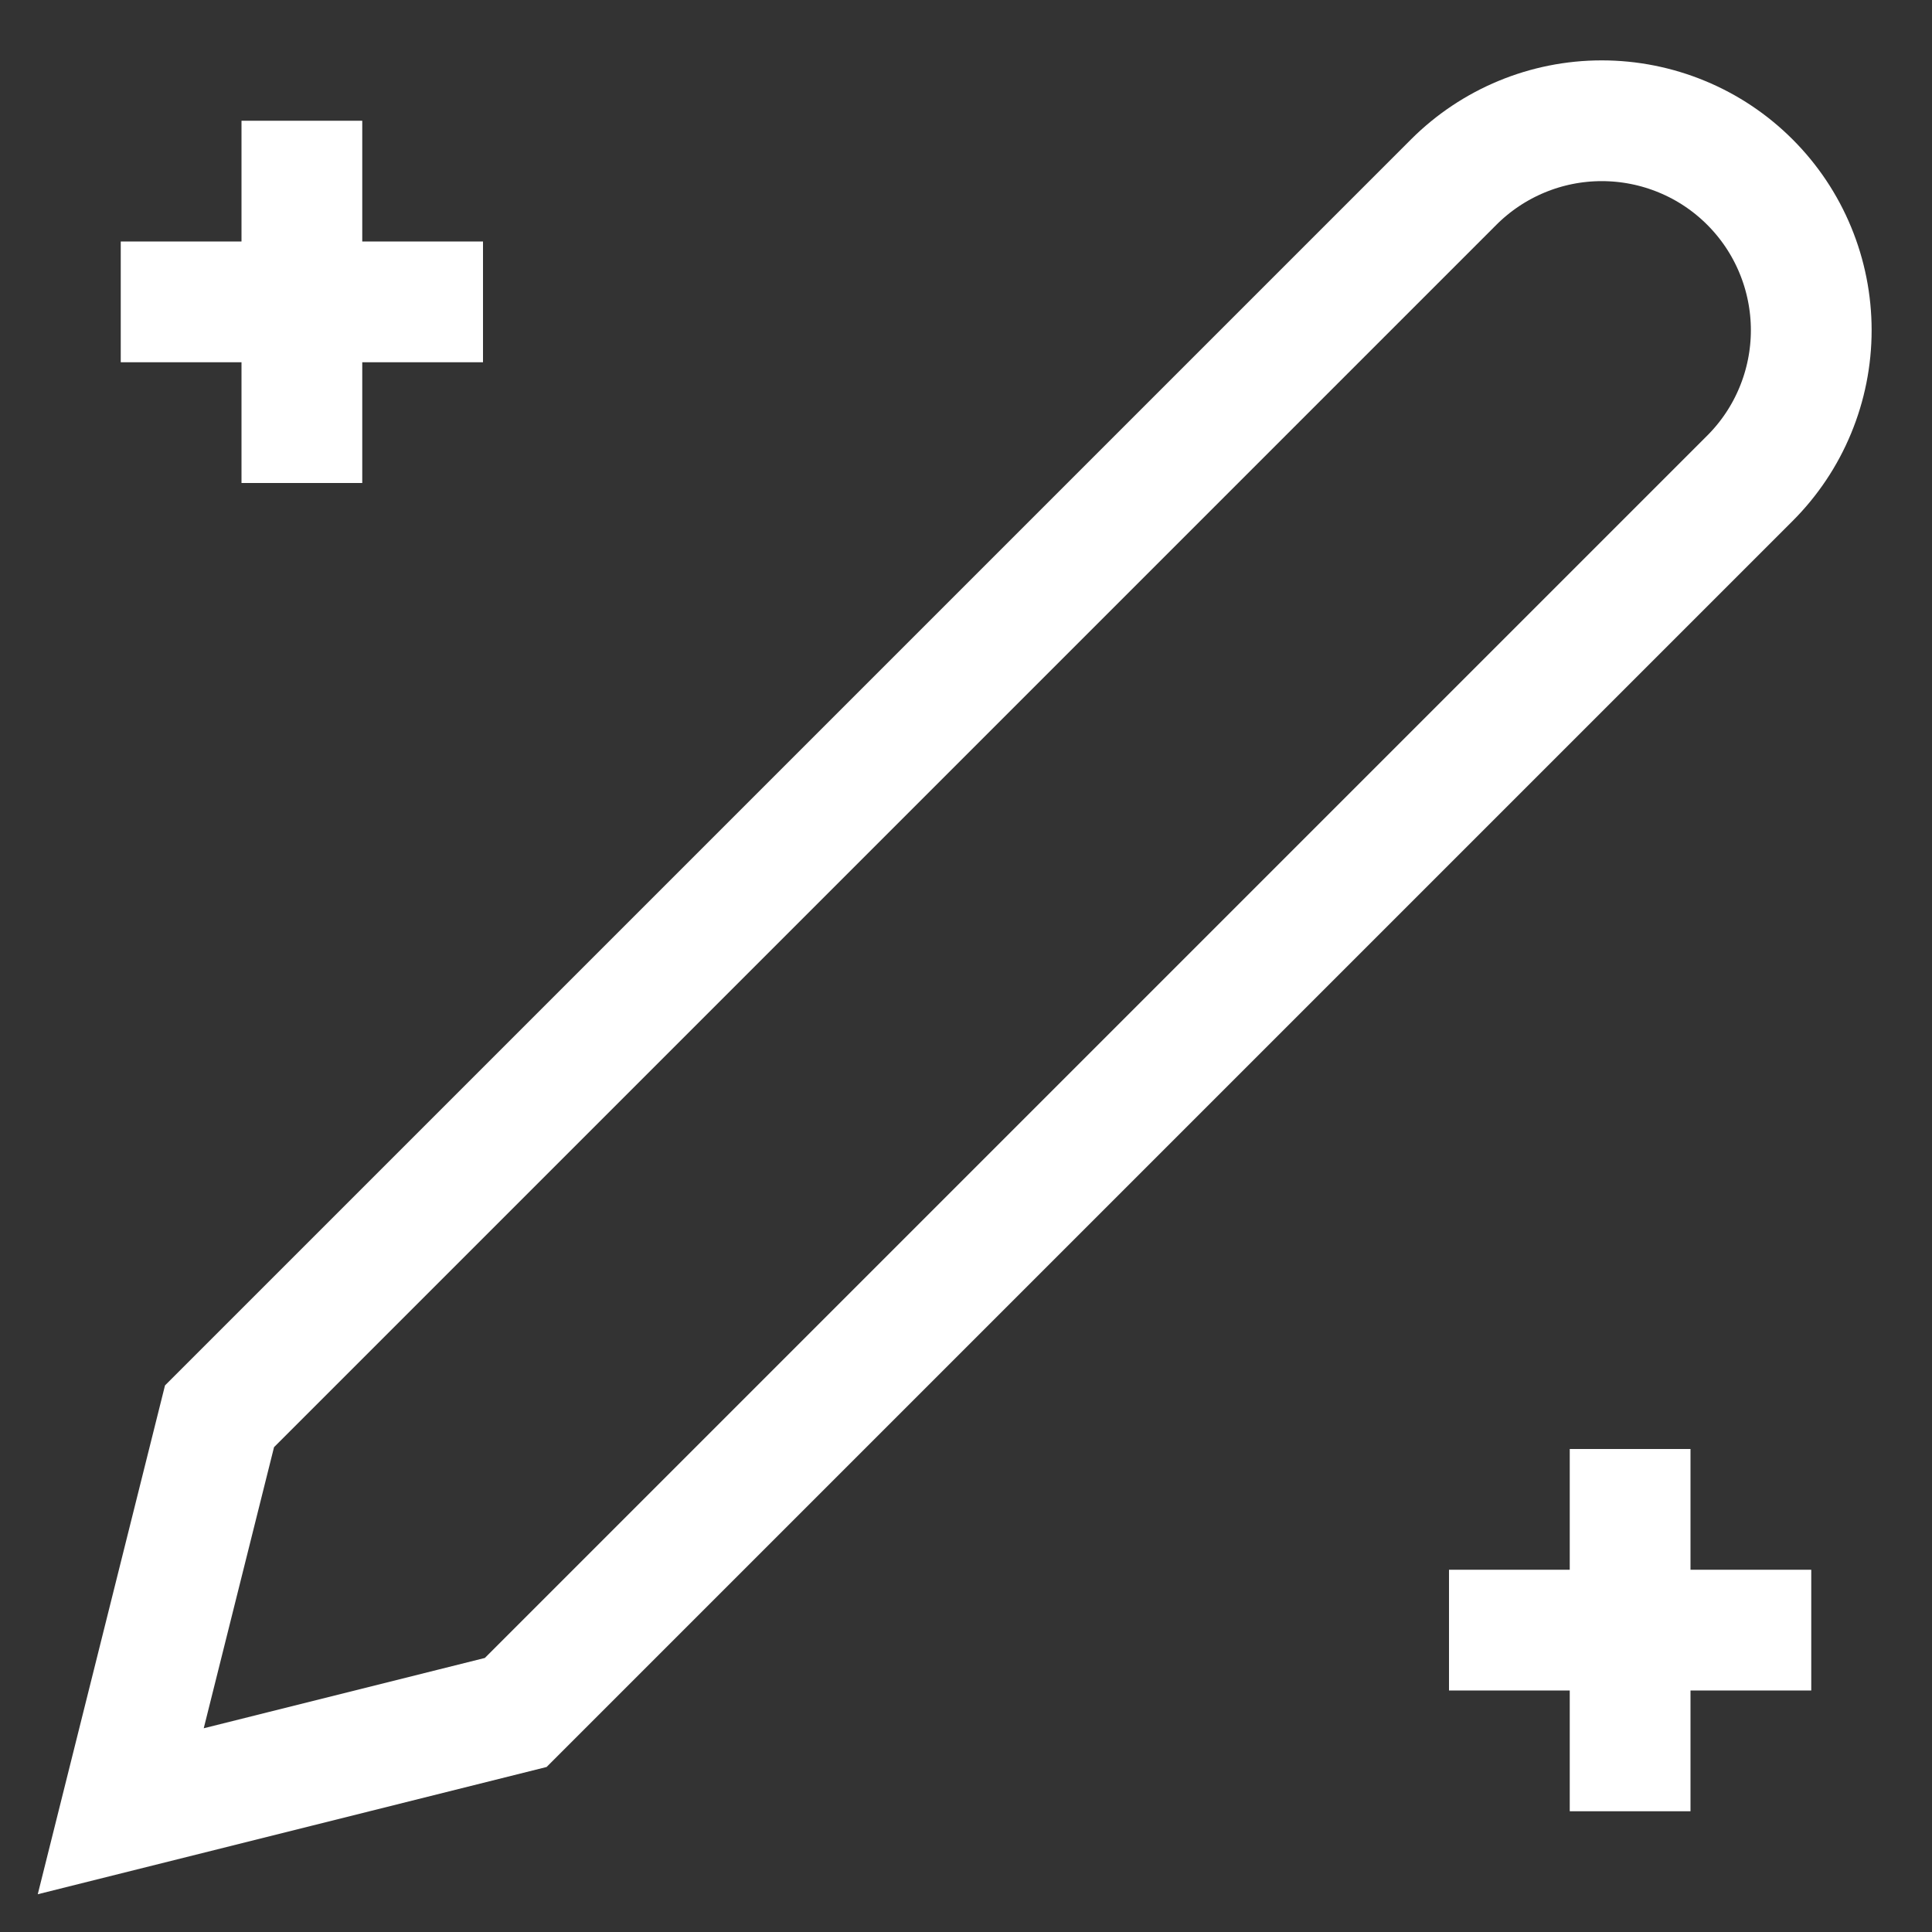 <svg width="16" height="16" viewBox="0 0 16 16" fill="none" xmlns="http://www.w3.org/2000/svg">
<rect x="0" y="0" width="16" height="16" fill="#333333" stroke="none"/>
<g clip-path="url(#clip0_4068_721)">
<path d="M12.039 1.508C12.364 1.183 12.805 1 13.265 1C13.493 1 13.719 1.045 13.929 1.132C14.14 1.219 14.331 1.347 14.492 1.508C14.653 1.669 14.781 1.86 14.868 2.071C14.955 2.281 15 2.507 15 2.735C15 2.962 14.955 3.188 14.868 3.398C14.781 3.609 14.653 3.8 14.492 3.961L4.271 14.182L1 15L1.818 11.729L12.039 1.508Z" stroke="white"/>
<path d="M12 13.5H13.5H15M13.5 12V15" stroke="white"/>
<path d="M1 2.5H2.5H4M2.5 1V4" stroke="white"/>
</g>
<defs>
<clipPath id="clip0_4068_721">
<rect width="16" height="16" fill="white"/>
</clipPath>
</defs>
</svg>
